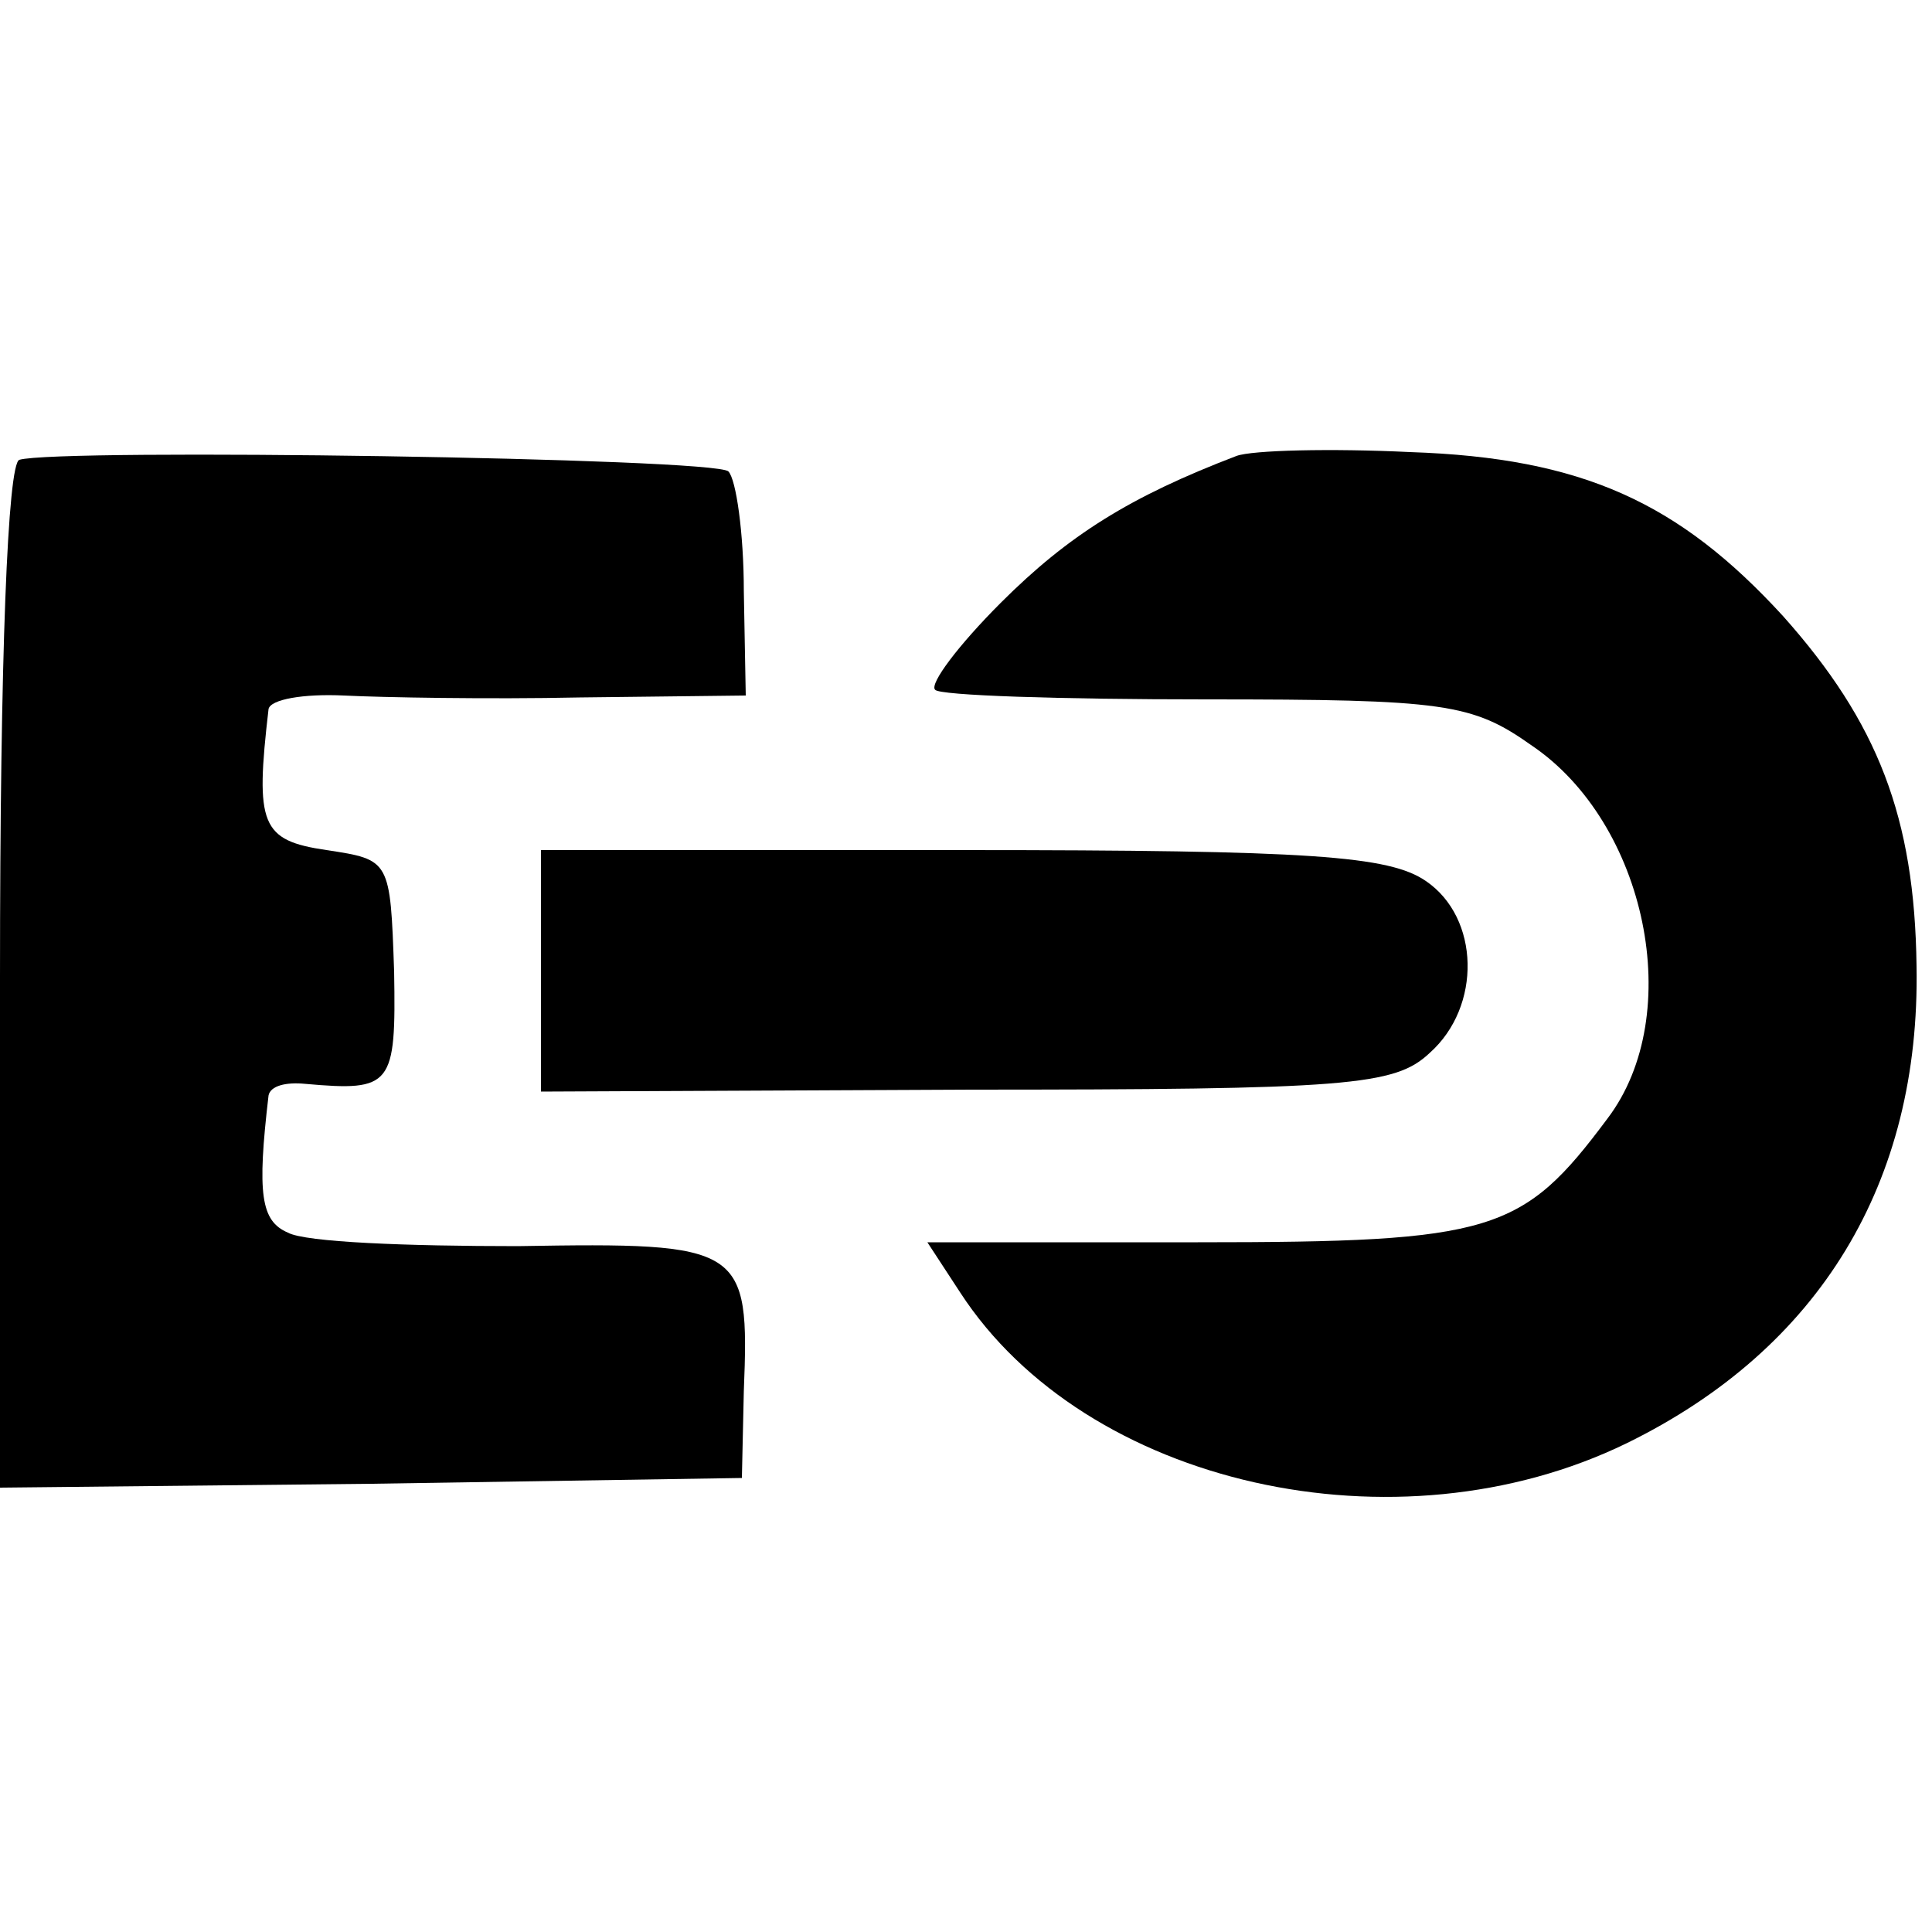 <?xml version="1.0" standalone="no"?>
<!DOCTYPE svg PUBLIC "-//W3C//DTD SVG 20010904//EN"
 "http://www.w3.org/TR/2001/REC-SVG-20010904/DTD/svg10.dtd">
<svg version="1.0" xmlns="http://www.w3.org/2000/svg"
 width="100pt" height="100pt" viewBox="0 0 100 100"
 preserveAspectRatio="xMidYMid meet">
<g transform="translate(0,100) scale(0.1,-0.1)"
fill="#000000" stroke="none">
<path d="M10 762 c-6 -2 -10 -101 -10 -268 l0 -264 192 2 192 3 1 45 c3 75 0
77 -117 75 -57 0 -110 2 -119 7 -14 6 -16 20 -10 71 1 5 9 7 19 6 45 -4 47 -1
46 58 -2 58 -2 58 -35 63 -34 5 -37 13 -30 73 1 5 18 8 39 7 20 -1 75 -2 122
-1 l86 1 -1 54 c0 30 -4 58 -8 62 -7 7 -347 12 -367 6z"/>
<path d="M640 764 c-55 -21 -87 -41 -122 -76 -22 -22 -37 -42 -34 -45 2 -3 65
-5 140 -5 124 0 138 -2 169 -24 59 -40 80 -139 39 -193 -44 -59 -59 -64 -212
-64 l-140 0 17 -26 c65 -100 226 -136 345 -78 100 49 152 135 150 247 -1 77
-20 126 -69 181 -54 59 -104 82 -193 85 -41 2 -82 1 -90 -2z"/>
<path d="M280 497 l0 -62 220 1 c198 0 222 2 240 19 27 24 26 70 -2 89 -19 13
-59 16 -240 16 l-218 0 0 -63z"/>
</g>
</svg>
